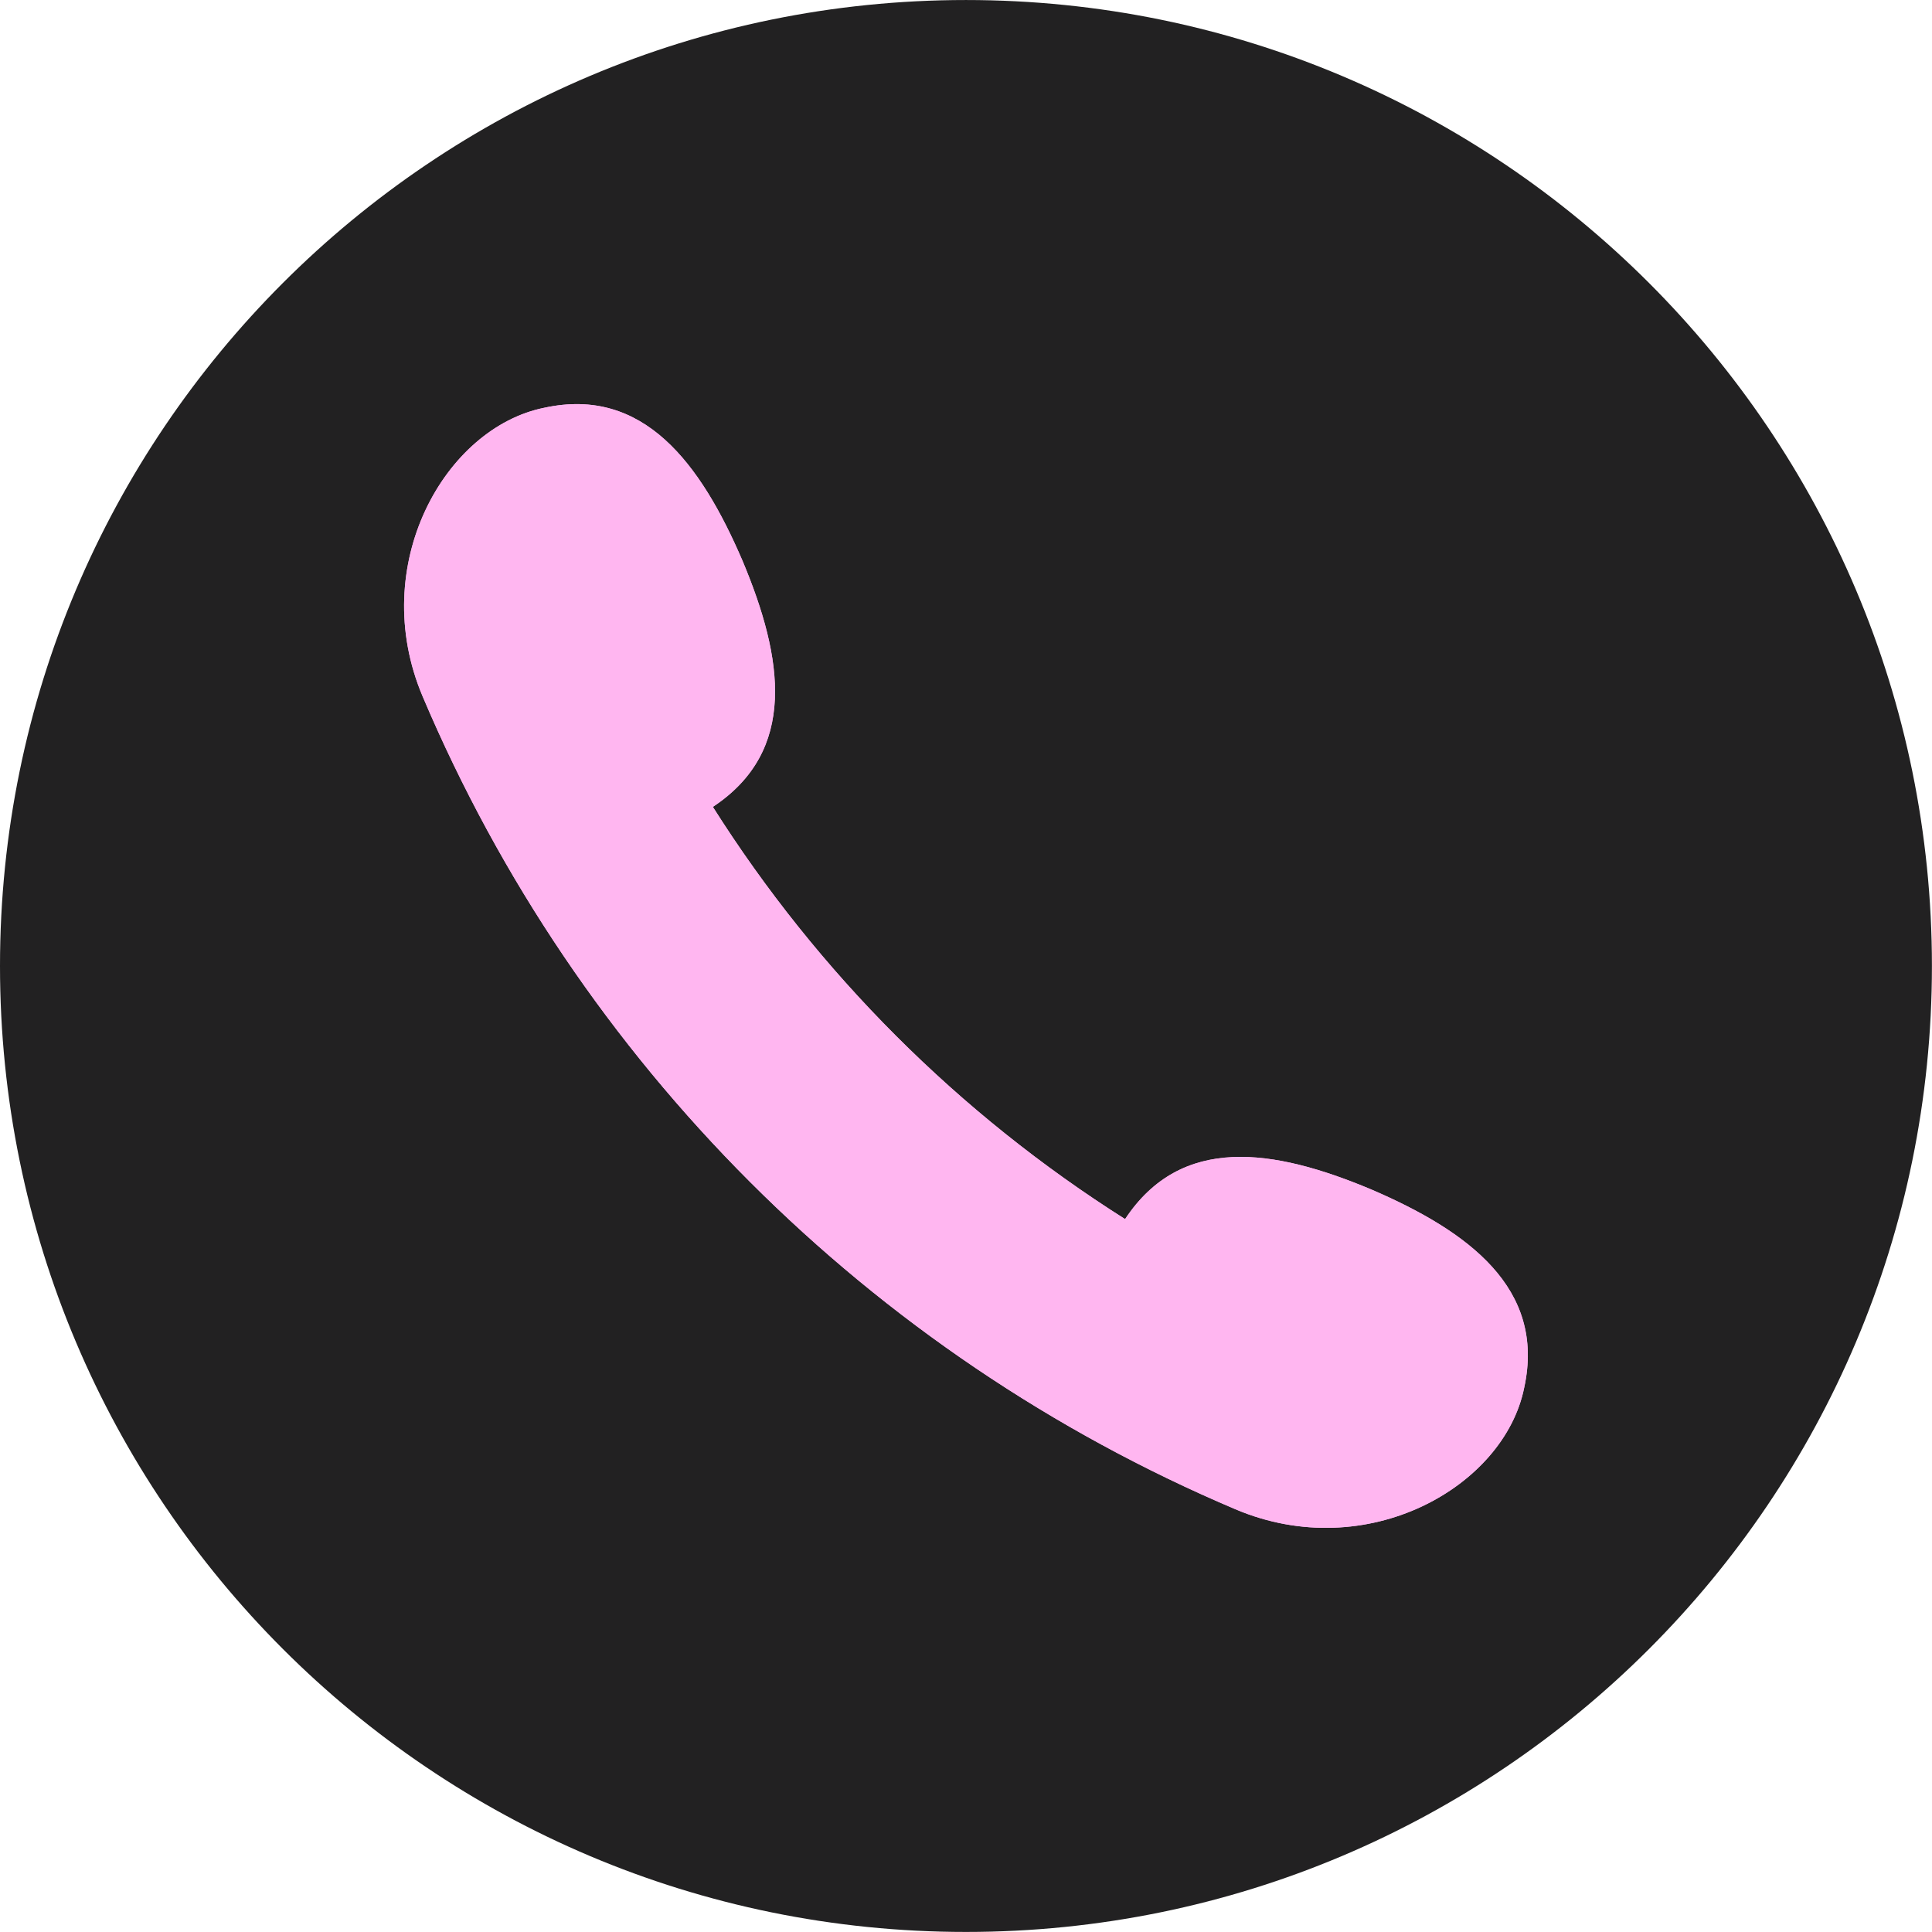 <?xml version="1.0" encoding="UTF-8" standalone="no"?><svg xmlns="http://www.w3.org/2000/svg" xmlns:xlink="http://www.w3.org/1999/xlink" fill="#000000" height="421.5" preserveAspectRatio="xMidYMid meet" version="1" viewBox="0.0 0.0 421.5 421.5" width="421.5" zoomAndPan="magnify"><defs><clipPath id="a"><path d="M 0 0 L 421.488 0 L 421.488 421.488 L 0 421.488 Z M 0 0"/></clipPath></defs><g><g clip-path="url(#a)" id="change1_1"><path d="M 421.484 210.746 C 421.484 327.137 327.133 421.488 210.742 421.488 C 94.352 421.488 0 327.137 0 210.746 C 0 94.355 94.352 0.004 210.742 0.004 C 327.133 0.004 421.484 94.355 421.484 210.746" fill="#222122"/></g><g id="change2_1"><path d="M 299.133 259.488 C 277.828 250.547 257.699 247.465 245.457 265.969 C 209.195 243.035 178.453 212.293 155.523 176.035 C 174.023 163.793 170.941 143.66 162 122.359 C 152.895 101.141 140.41 84.242 118.746 88.961 C 97.117 93.293 80.051 123.258 92.211 151.945 C 126.043 231.773 189.719 295.445 269.543 329.277 C 298.234 341.438 328.199 324.375 332.531 302.742 C 337.25 281.078 320.348 268.594 299.133 259.488" fill="#ffb6f0"/></g><g id="change2_2"><path d="M 299.133 259.488 C 277.828 250.547 257.699 247.465 245.457 265.969 C 209.195 243.035 178.453 212.293 155.523 176.035 C 174.023 163.793 170.941 143.66 162 122.359 C 152.895 101.141 140.41 84.242 118.746 88.961 C 97.117 93.293 80.051 123.258 92.211 151.945 C 126.043 231.773 189.719 295.445 269.543 329.277 C 298.234 341.438 328.199 324.375 332.531 302.742 C 337.25 281.078 320.348 268.594 299.133 259.488" fill="#ffb6f0"/></g></g></svg>